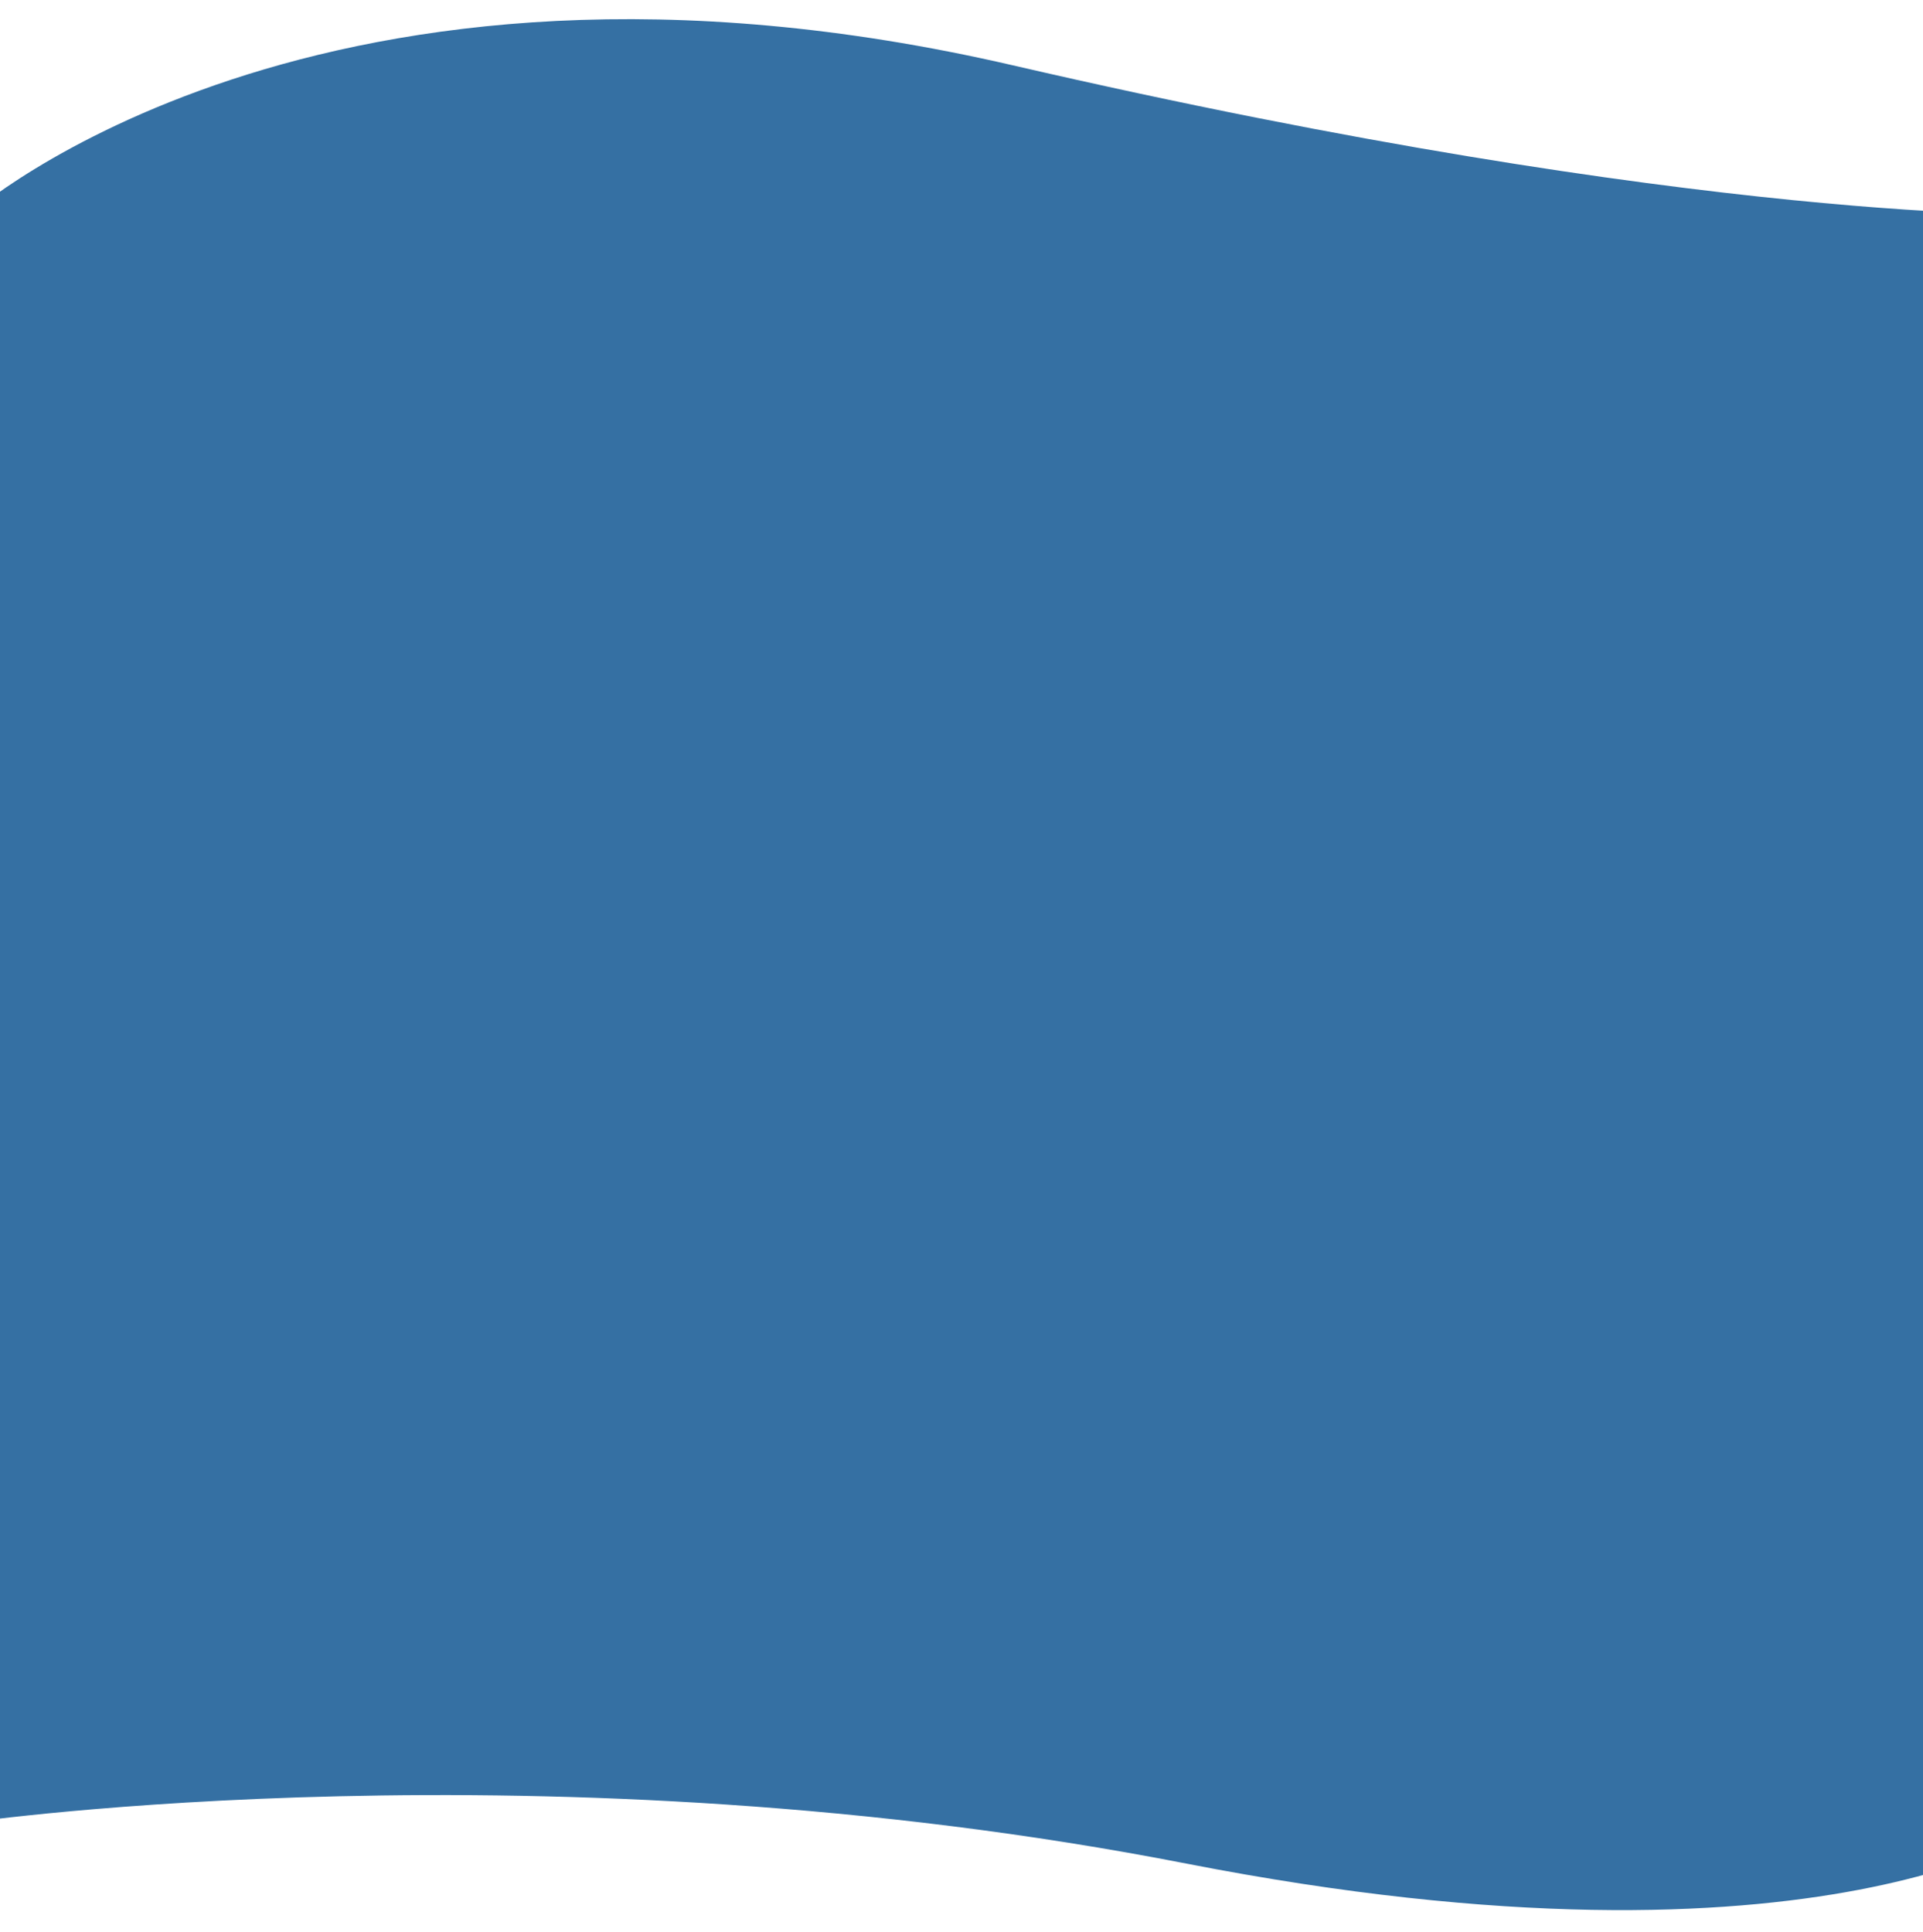 <?xml version="1.0" encoding="UTF-8"?> <svg xmlns="http://www.w3.org/2000/svg" width="1728" height="1736" viewBox="0 0 1728 1736" fill="none"> <g filter="url(#filter0_d_64_3)"> <path d="M1839 211.807C1839 211.807 1529.9 221.839 905.951 77.669C282 -66.5 -31 211.807 -31 211.807V1656.77C-31 1656.77 488.214 1581.81 1062.61 1693.91C1637 1806 1839 1656.77 1839 1656.77V211.807Z" fill="#3570A3"></path> </g> <defs> <filter id="filter0_d_64_3" x="-44" y="0.231" width="1904" height="1735.41" filterUnits="userSpaceOnUse" color-interpolation-filters="sRGB"> <feFlood flood-opacity="0" result="BackgroundImageFix"></feFlood> <feColorMatrix in="SourceAlpha" type="matrix" values="0 0 0 0 0 0 0 0 0 0 0 0 0 0 0 0 0 0 127 0" result="hardAlpha"></feColorMatrix> <feOffset dx="4" dy="-19"></feOffset> <feGaussianBlur stdDeviation="8.5"></feGaussianBlur> <feColorMatrix type="matrix" values="0 0 0 0 0.341 0 0 0 0 0.62 0 0 0 0 0.871 0 0 0 0.32 0"></feColorMatrix> <feBlend mode="normal" in2="BackgroundImageFix" result="effect1_dropShadow_64_3"></feBlend> <feBlend mode="normal" in="SourceGraphic" in2="effect1_dropShadow_64_3" result="shape"></feBlend> </filter> </defs> </svg> 